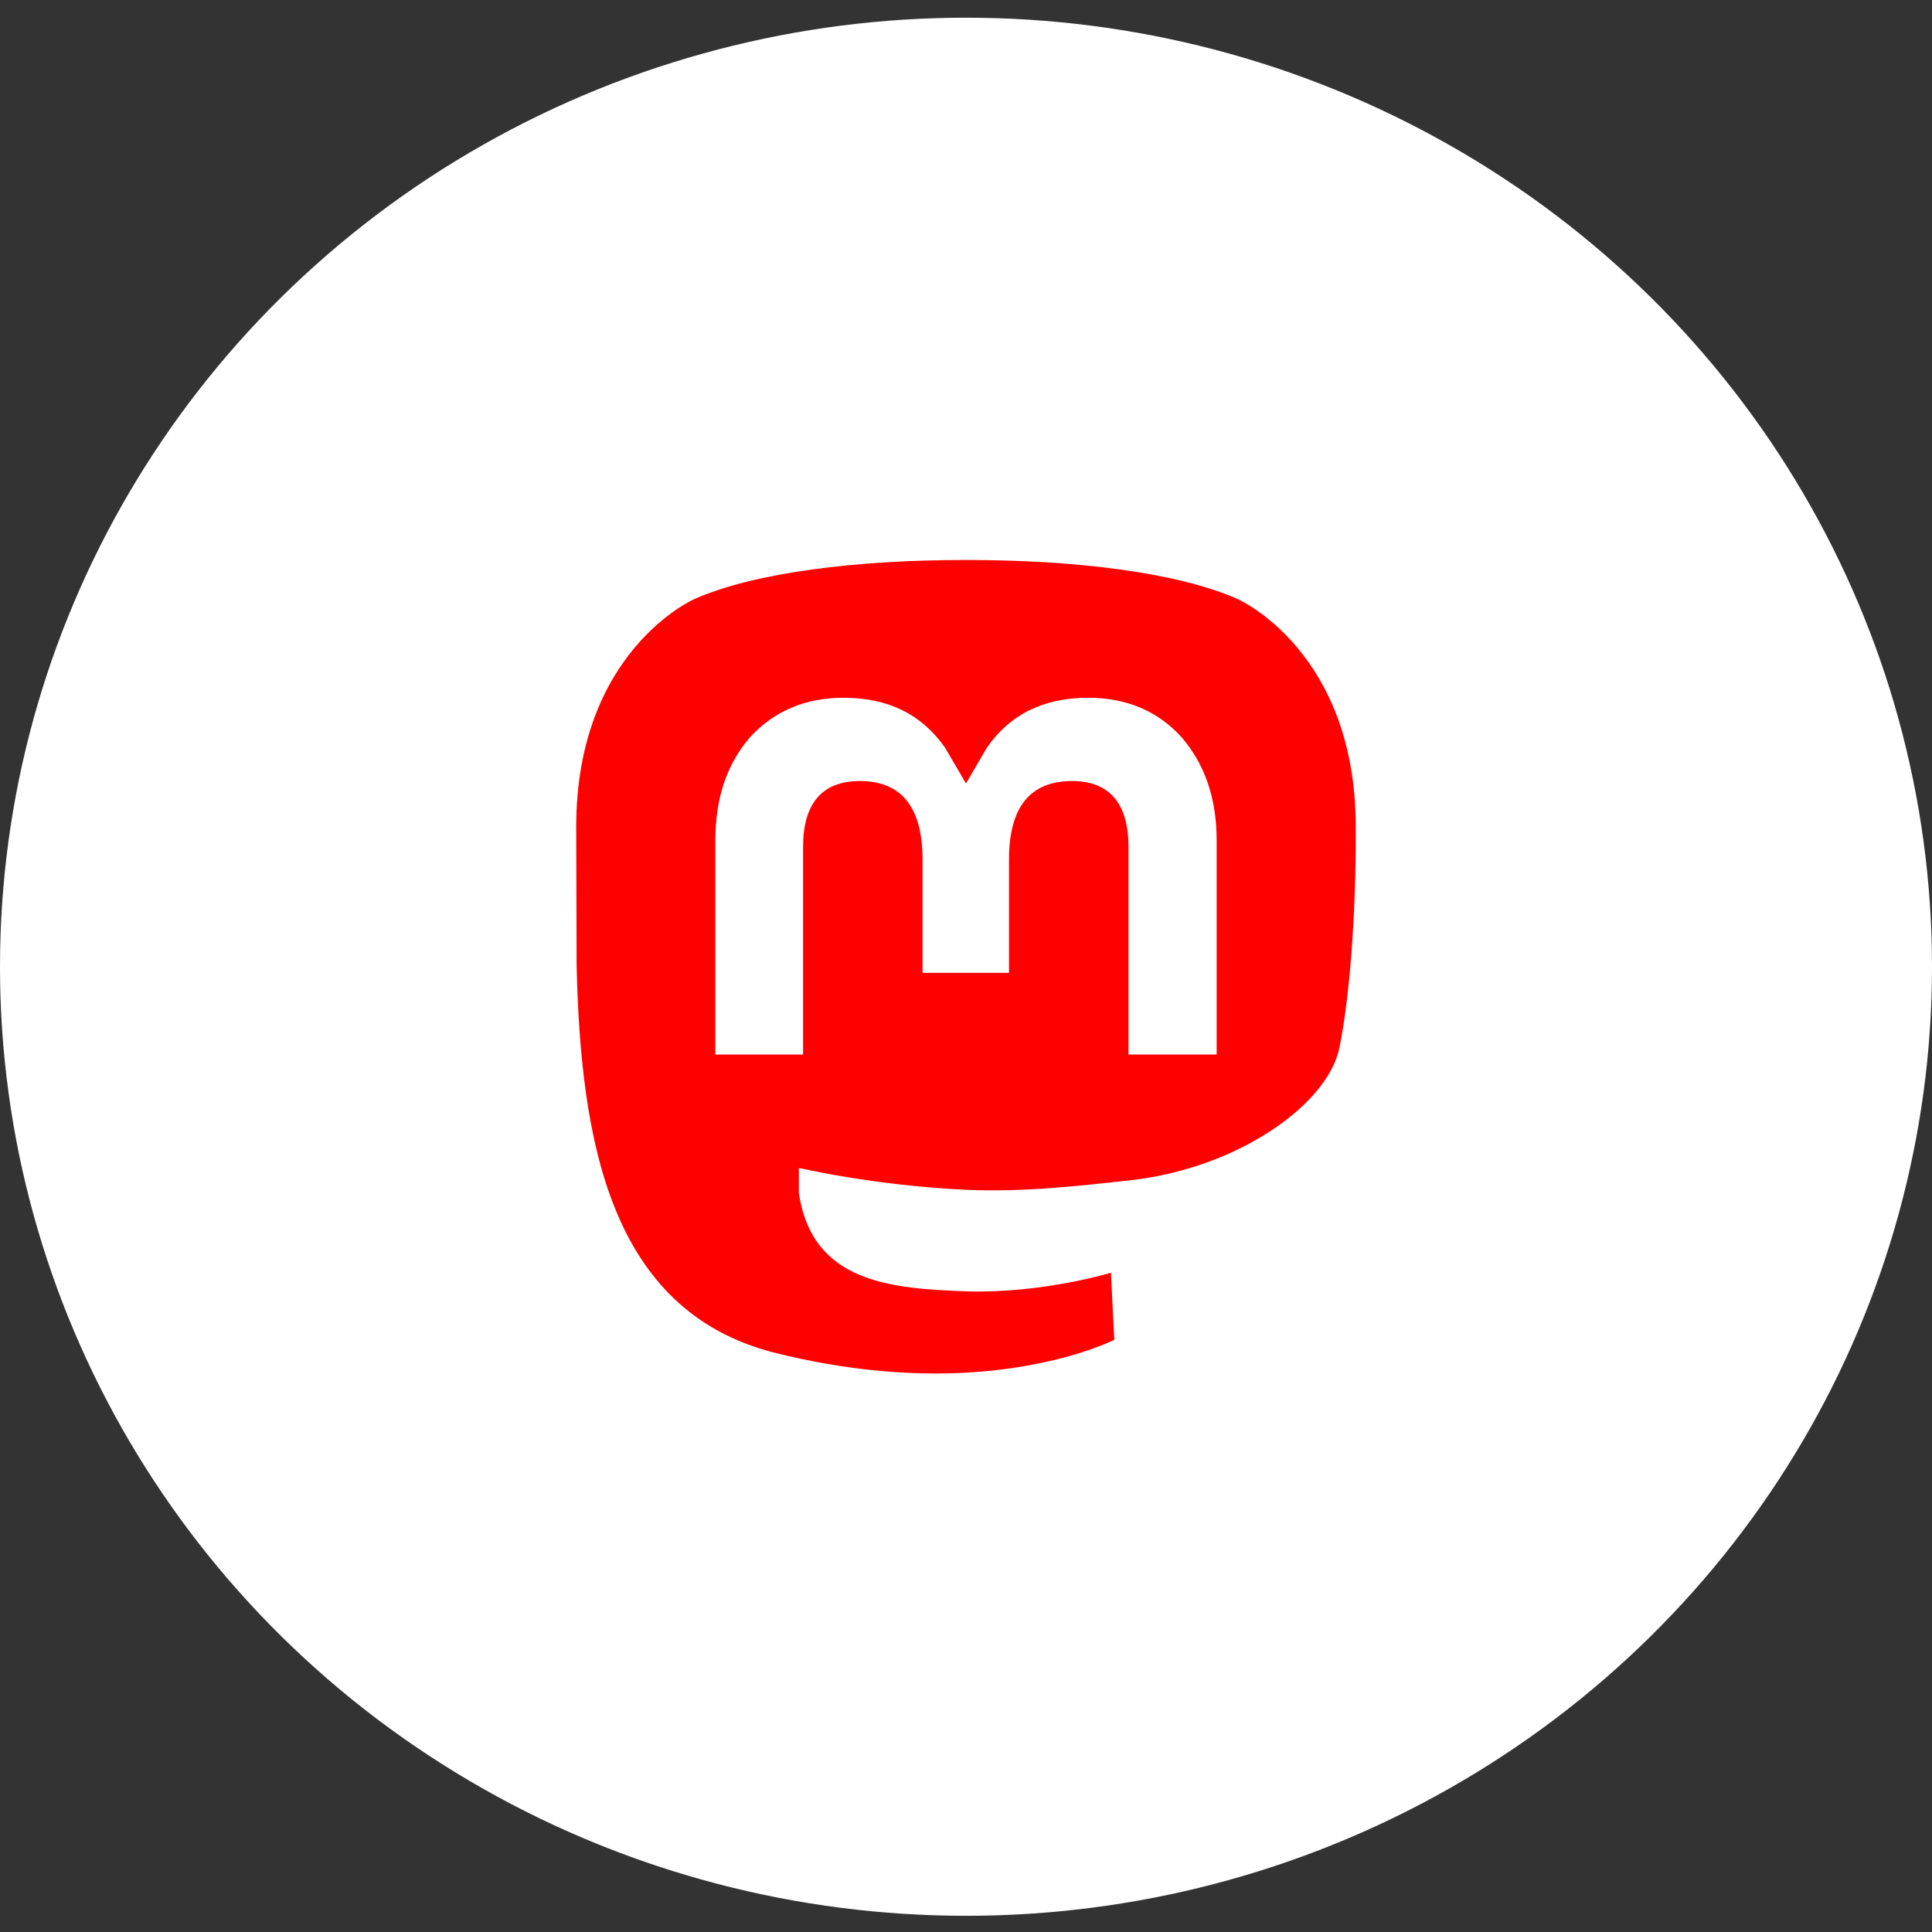 <svg width="57" height="57" viewBox="0 0 57 57" fill="none" xmlns="http://www.w3.org/2000/svg">
<rect x="0" y="0" width="57" height="57" fill="#333333" stroke="none"/>
<ellipse cx="28.5" cy="28.522" rx="28.5" ry="28" fill="white"/>
<path d="M39.518 30.907C39.173 32.598 36.511 34.456 33.392 34.816C31.778 34.995 30.188 35.175 28.499 35.103C25.726 34.971 23.569 34.456 23.569 34.456V35.199C23.964 37.861 26.305 38.016 28.536 38.1C30.78 38.16 32.776 37.549 32.776 37.549L32.875 39.527C32.875 39.527 31.297 40.342 28.499 40.498C26.959 40.582 25.036 40.462 22.805 39.898C17.974 38.64 17.136 33.617 17.012 28.51L17 24.398C17 19.195 20.488 17.673 20.488 17.673C22.275 16.882 25.307 16.522 28.462 16.522H28.536C31.692 16.522 34.724 16.882 36.511 17.673C36.511 17.673 39.999 19.195 39.999 24.398C39.999 24.398 40.048 28.246 39.518 30.907ZM35.895 24.806C35.895 23.511 35.525 22.516 34.847 21.737C34.157 20.982 33.245 20.586 32.098 20.586C30.792 20.586 29.794 21.077 29.116 22.06L28.499 23.115L27.883 22.06C27.193 21.077 26.207 20.586 24.888 20.586C23.754 20.586 22.842 20.982 22.14 21.737C21.462 22.516 21.104 23.511 21.104 24.806V31.111H23.693V24.985C23.693 23.715 24.247 23.043 25.369 23.043C26.601 23.043 27.218 23.823 27.218 25.357V28.702H29.769V25.357C29.769 23.823 30.385 23.043 31.63 23.043C32.739 23.043 33.294 23.715 33.294 24.985V31.111H35.895V24.806Z" fill="#FF0000"/>
</svg>
